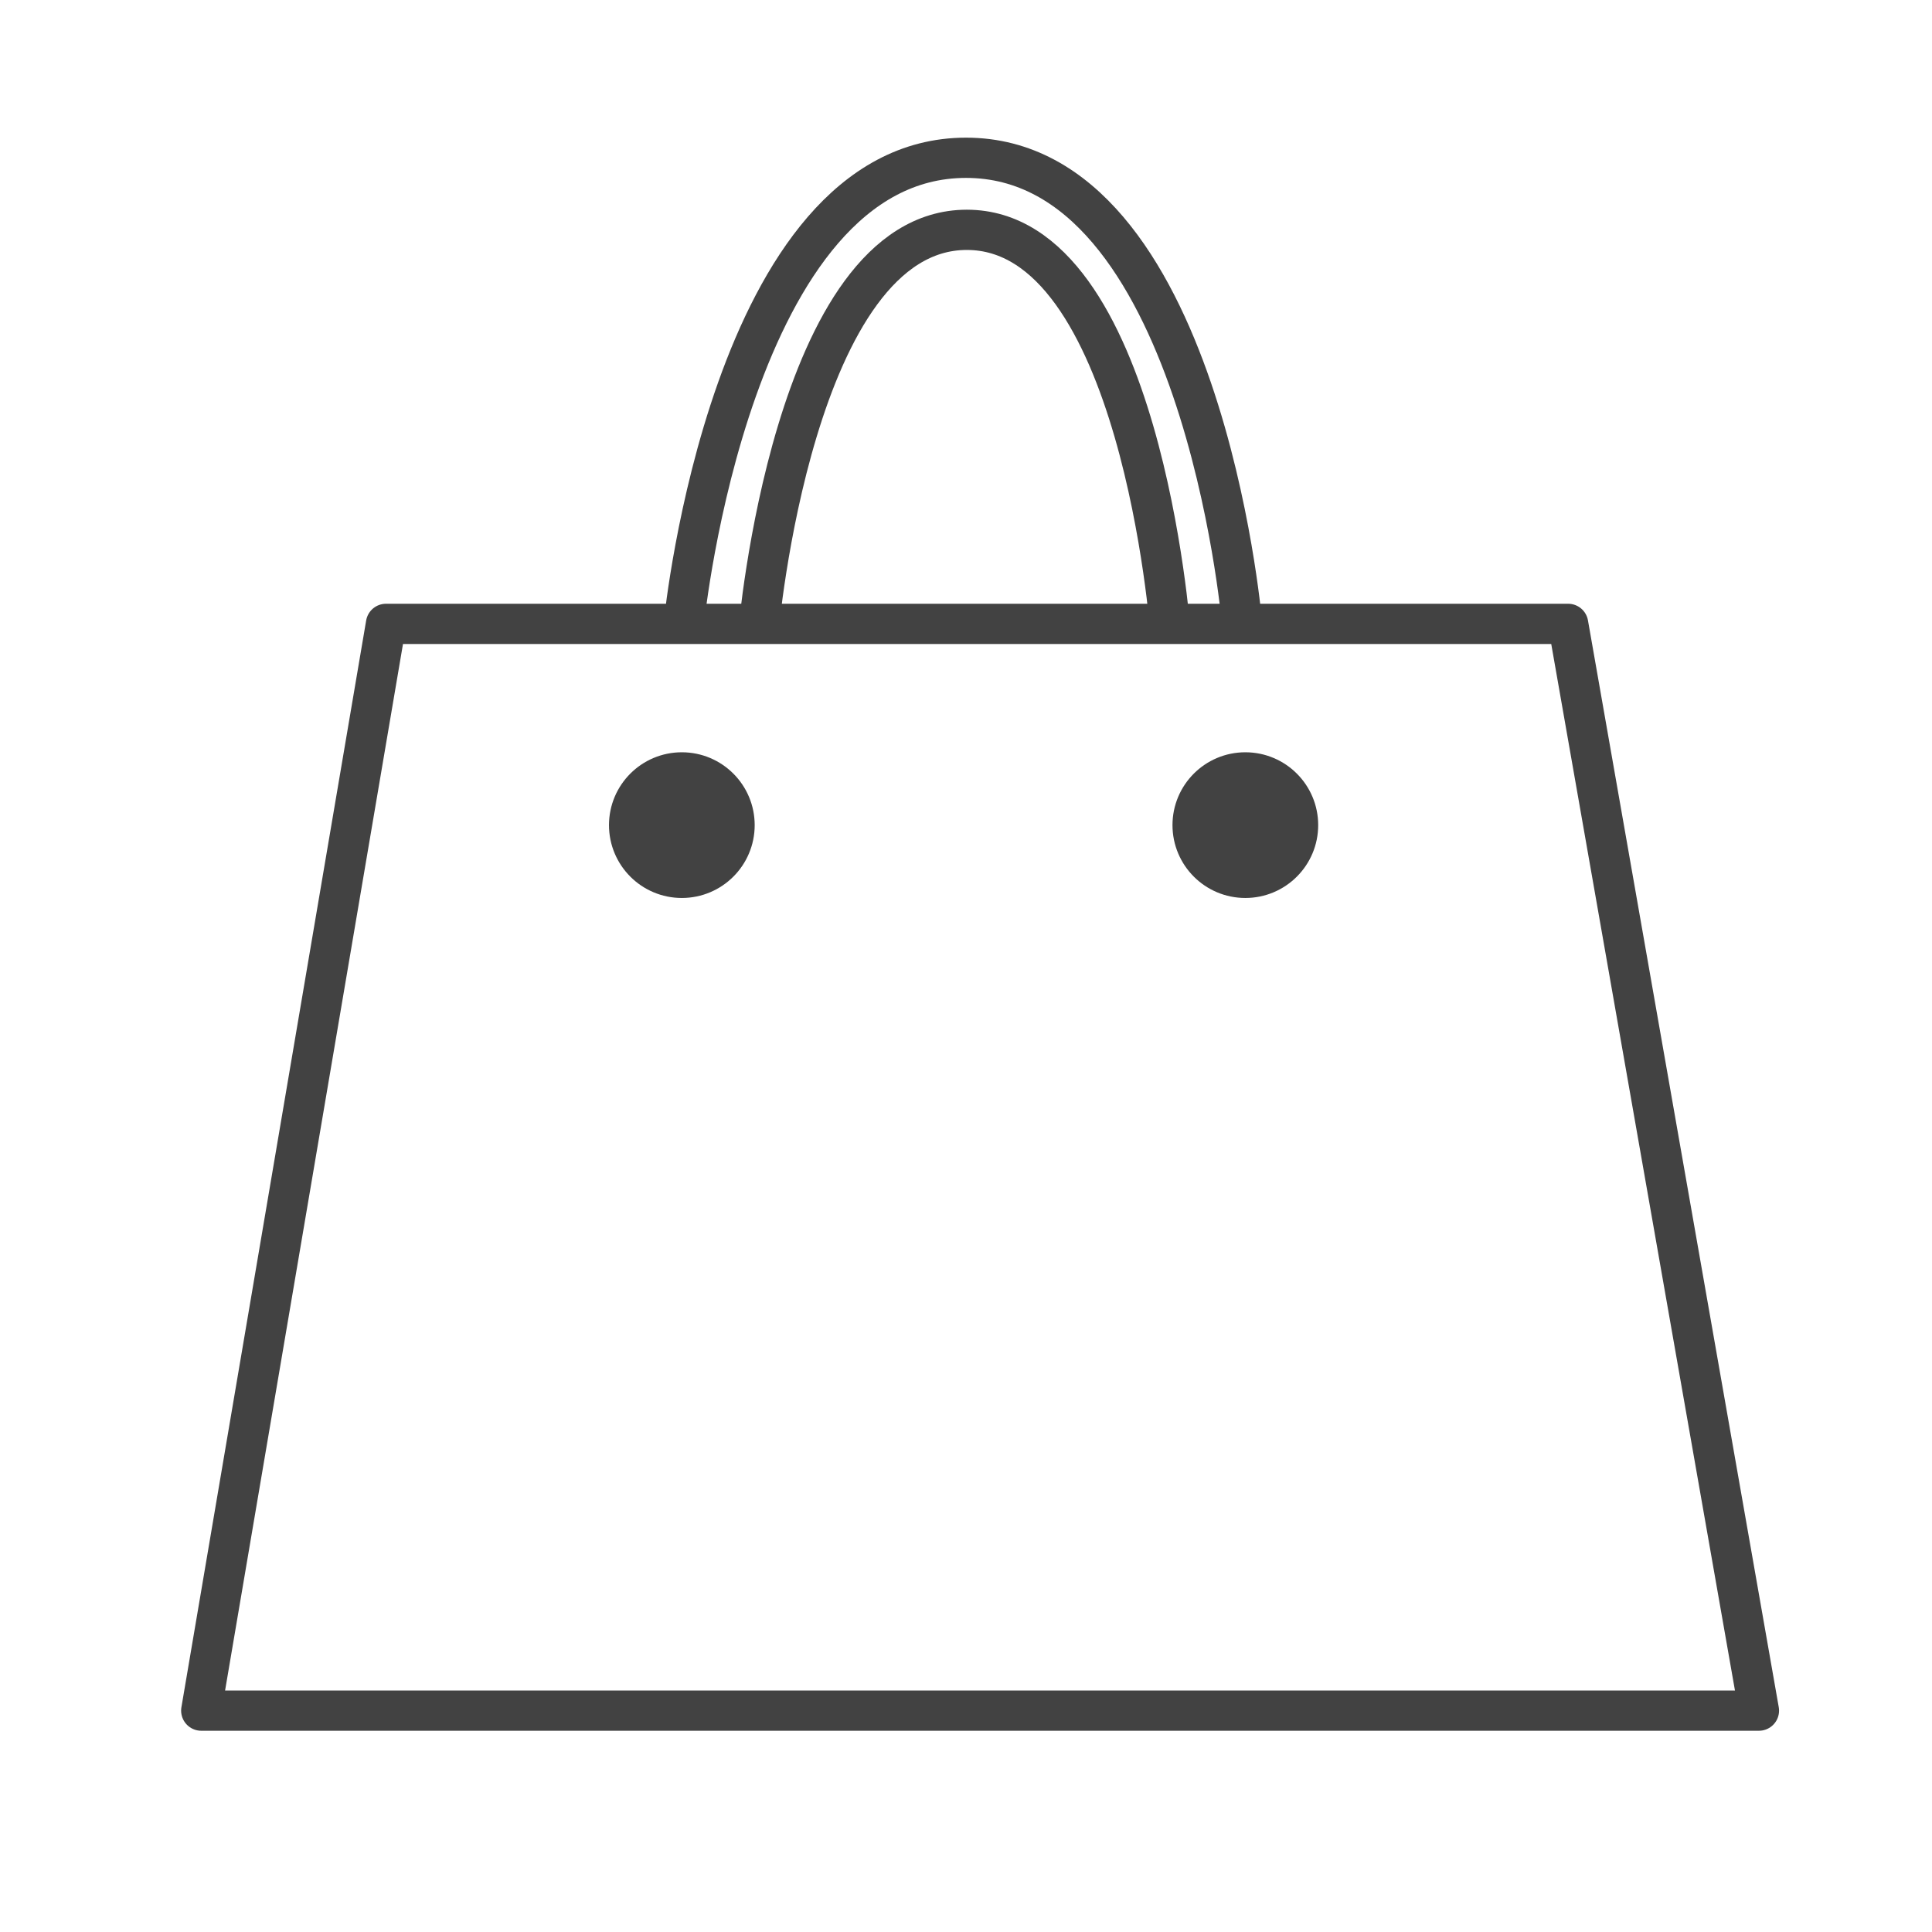<svg xmlns="http://www.w3.org/2000/svg" width="22" height="22" viewBox="0 0 48 48"><defs><style>.cls-1,.cls-3{fill:none;}.cls-1,.cls-2,.cls-3{stroke:#424242;stroke-linejoin:round;}.cls-1{stroke-linecap:square;}.cls-2{fill:#424242;}</style></defs><title>TSC_アイコン案_最終</title><g id="レディースバッグ"><g id="レイヤー_44" data-name="レイヤー 44"><polygon class="cls-1" points="9.59 15.5 38.96 15.5 43.7 42.5 5 42.5 9.59 15.5"/><circle class="cls-2" cx="16.94" cy="20.5" r="1.31"/><circle class="cls-2" cx="30.94" cy="20.5" r="1.31"/><path class="cls-3" d="M17,15.41S18.17,3.92,24,3.92s6.85,11.49,6.85,11.49"/><path class="cls-3" d="M18.84,15.71s.86-10,5.18-10,5.06,10,5.06,10"/></g></g></svg>